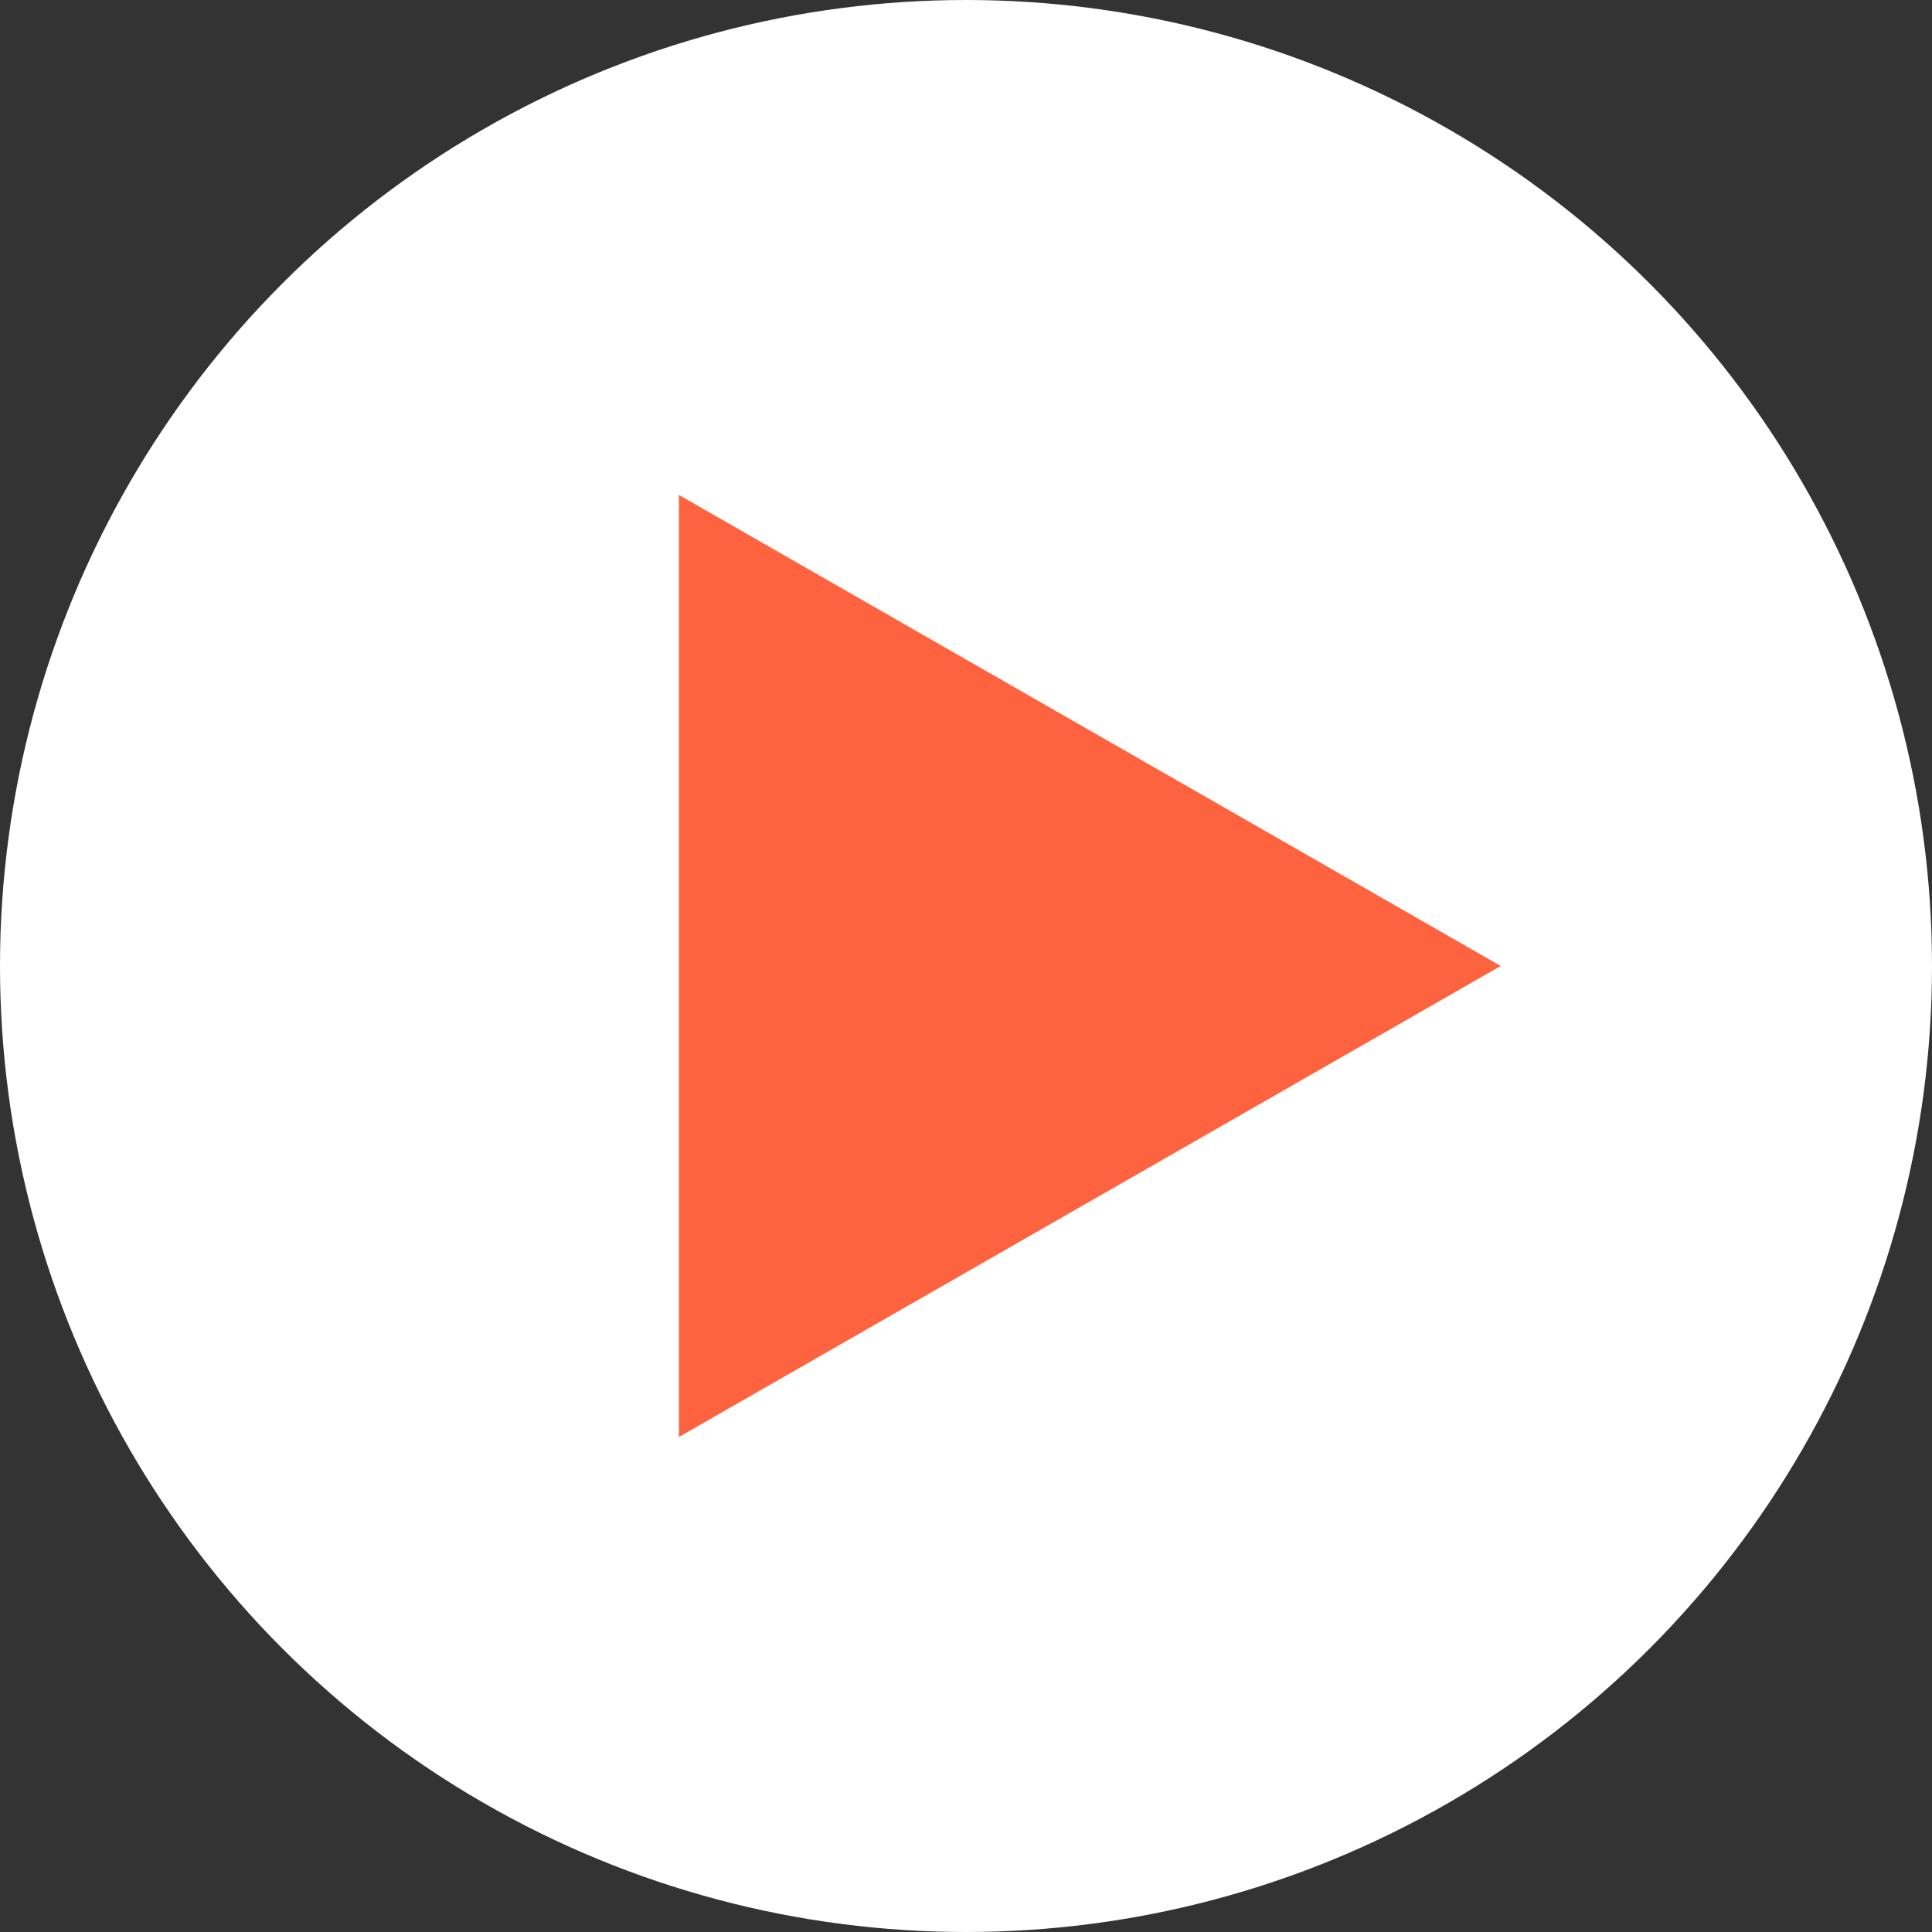 <?xml version="1.0" encoding="UTF-8"?> <svg xmlns="http://www.w3.org/2000/svg" width="78" height="78" viewBox="0 0 78 78"><rect x="0" y="0" width="78" height="78" fill="#333333" stroke="none"/><g id="Groupe_8632" data-name="Groupe 8632" transform="translate(-490 -3792)"><circle id="Ellipse_375" data-name="Ellipse 375" cx="39" cy="39" r="39" transform="translate(490 3792)" fill="#fff"></circle><path id="Polygone_1" data-name="Polygone 1" d="M19.016,0,38.032,33.177H0Z" transform="translate(550.588 3811.983) rotate(90)" fill="#fe633f"></path></g></svg> 